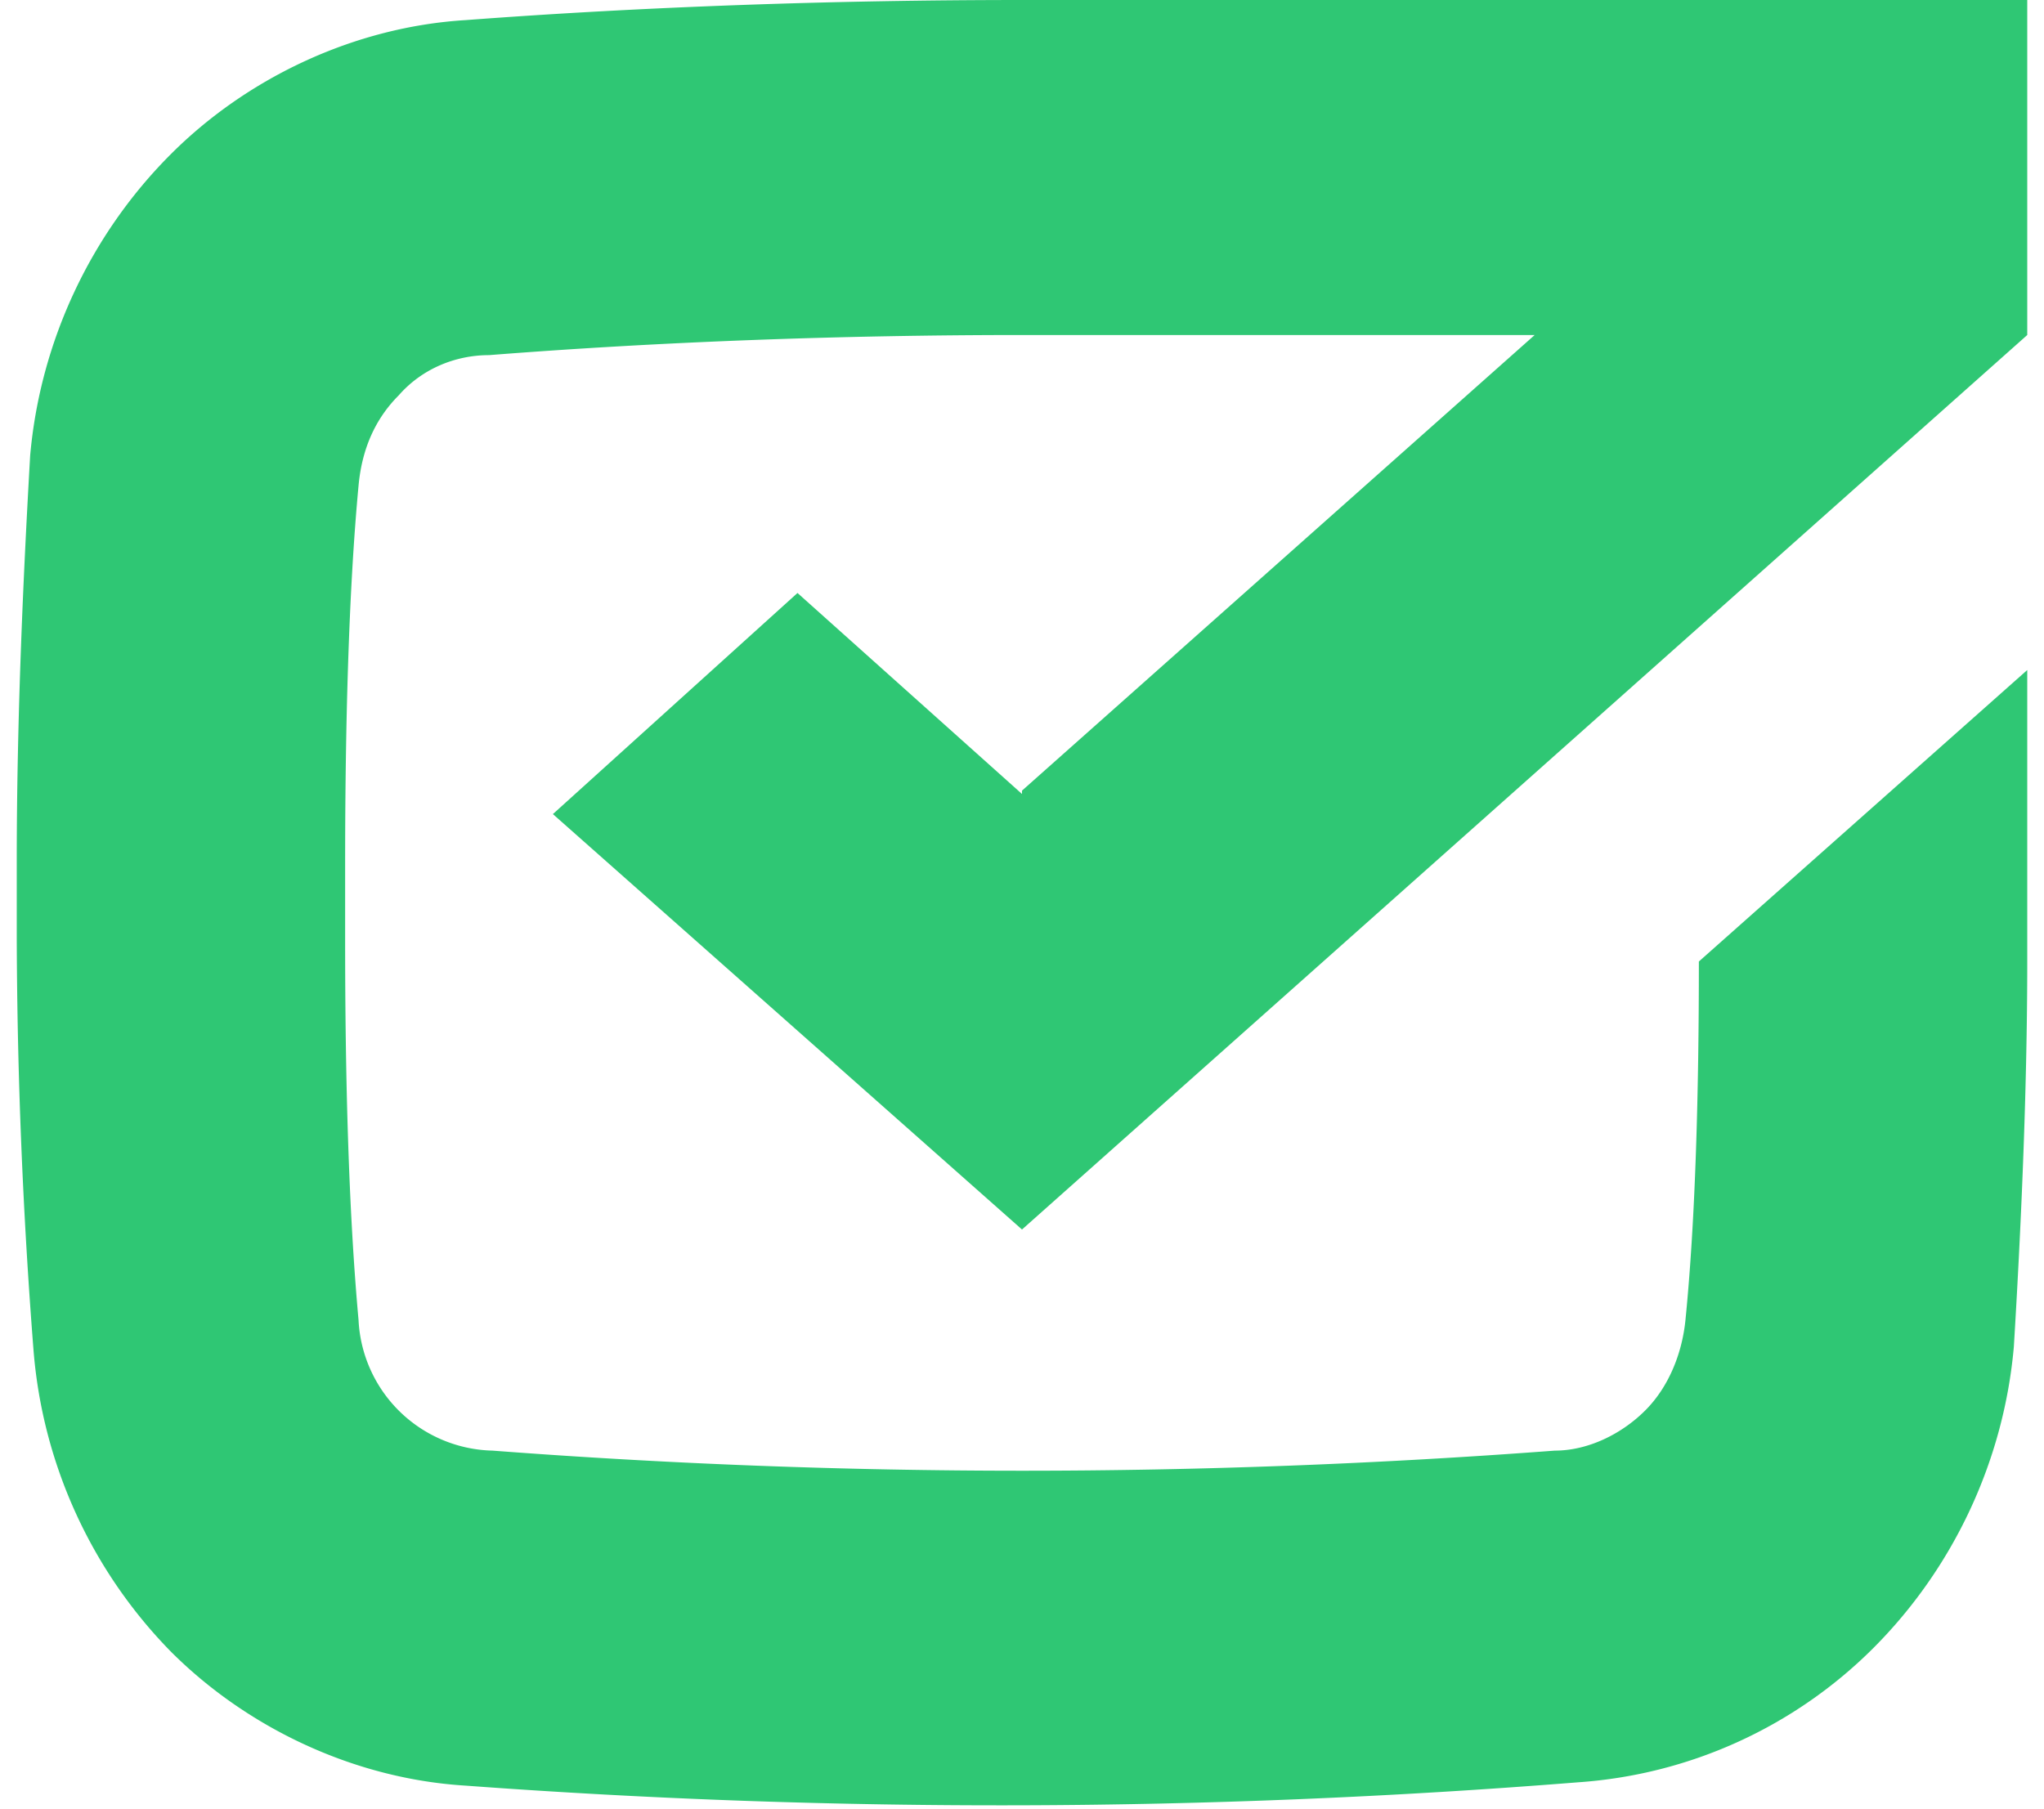<svg xmlns="http://www.w3.org/2000/svg" width="61" height="54" fill="none">
  <path fill="#2FC774" d="M30.5 23.6 45.8 10H30.5c-5.4 0-10.8.2-15.9.6-1 0-2 .4-2.7 1.2-.7.7-1.1 1.6-1.2 2.7-.3 3.2-.4 7.3-.4 11.3v2.3c0 4 .1 8 .4 11.3a4.1 4.1 0 0 0 4 3.9c10.5.8 21.1.8 31.7 0 1 0 2-.5 2.7-1.2.7-.7 1.1-1.7 1.2-2.7.3-3 .4-6.8.4-10.7l9.8-8.7v8.7c0 4-.2 8.2-.4 11.5-.3 3.4-1.8 6.6-4.2 9a13.8 13.8 0 0 1-8.8 4 216.7 216.7 0 0 1-33.2.1c-3.3-.2-6.5-1.7-8.8-4a14.5 14.5 0 0 1-4.1-9A164 164 0 0 1 .5 28v-2.3c0-4.3.2-8.6.4-12.1.3-3.4 1.8-6.6 4.2-9 2.3-2.3 5.5-3.8 8.8-4 5.3-.4 11-.6 16.6-.6h30v10l-30 26.7-14-12.4 7.3-6.6 6.7 6Z"/>
</svg>